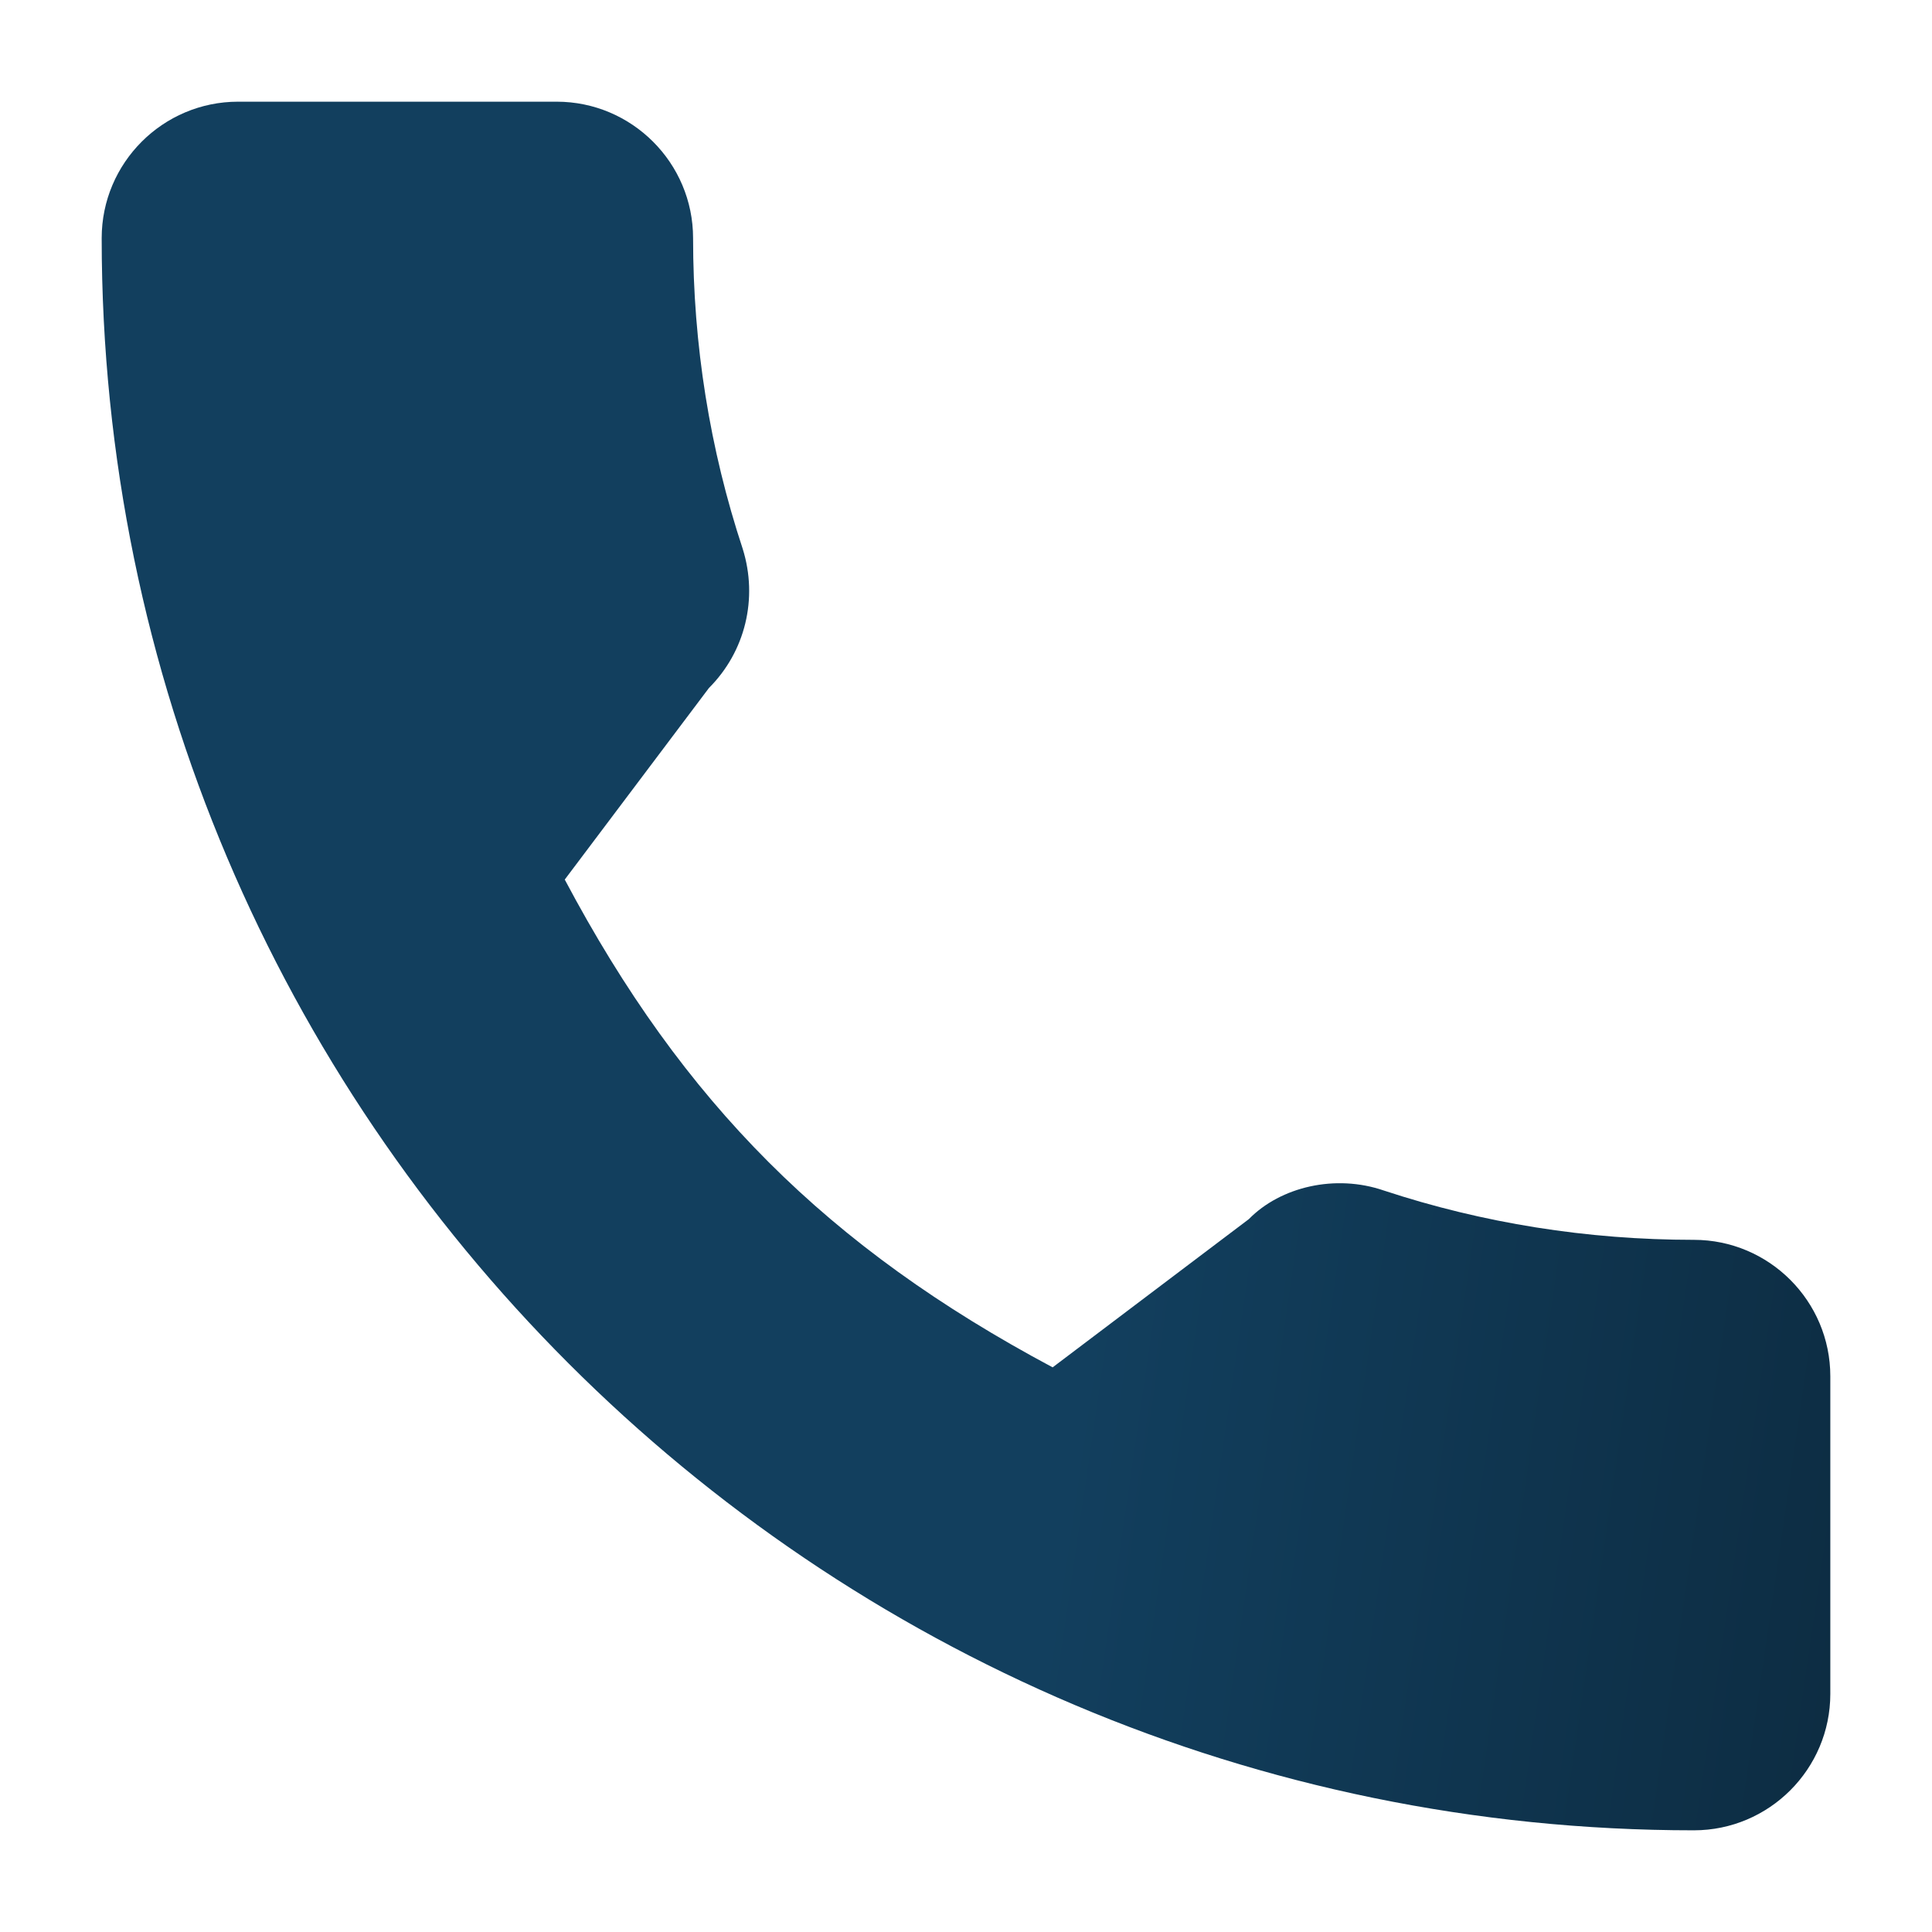 <svg width="19" height="19" viewBox="0 0 19 19" fill="none" xmlns="http://www.w3.org/2000/svg">
<path d="M16.658 12.193C15.609 12.193 14.582 12.029 13.609 11.708C13.133 11.544 12.594 11.671 12.282 11.989L10.352 13.447C8.137 12.265 6.72 10.848 5.554 8.65L6.972 6.766C7.329 6.409 7.457 5.886 7.304 5.397C6.98 4.417 6.816 3.389 6.816 2.342C6.816 1.602 6.214 1 5.474 1H2.342C1.602 1 1 1.602 1 2.342C1 10.975 8.025 18 16.658 18C17.398 18 18 17.398 18 16.658V13.535C18 12.795 17.398 12.193 16.658 12.193Z" fill="url(#paint0_linear)"/>
<defs>
<linearGradient id="paint0_linear" x1="-2.704" y1="-1.078" x2="27.249" y2="3.292" gradientUnits="userSpaceOnUse">
<stop offset="0.505" stop-color="#123F5E"/>
<stop offset="1" stop-color="#081C2A"/>
</linearGradient>
</defs>
</svg>
